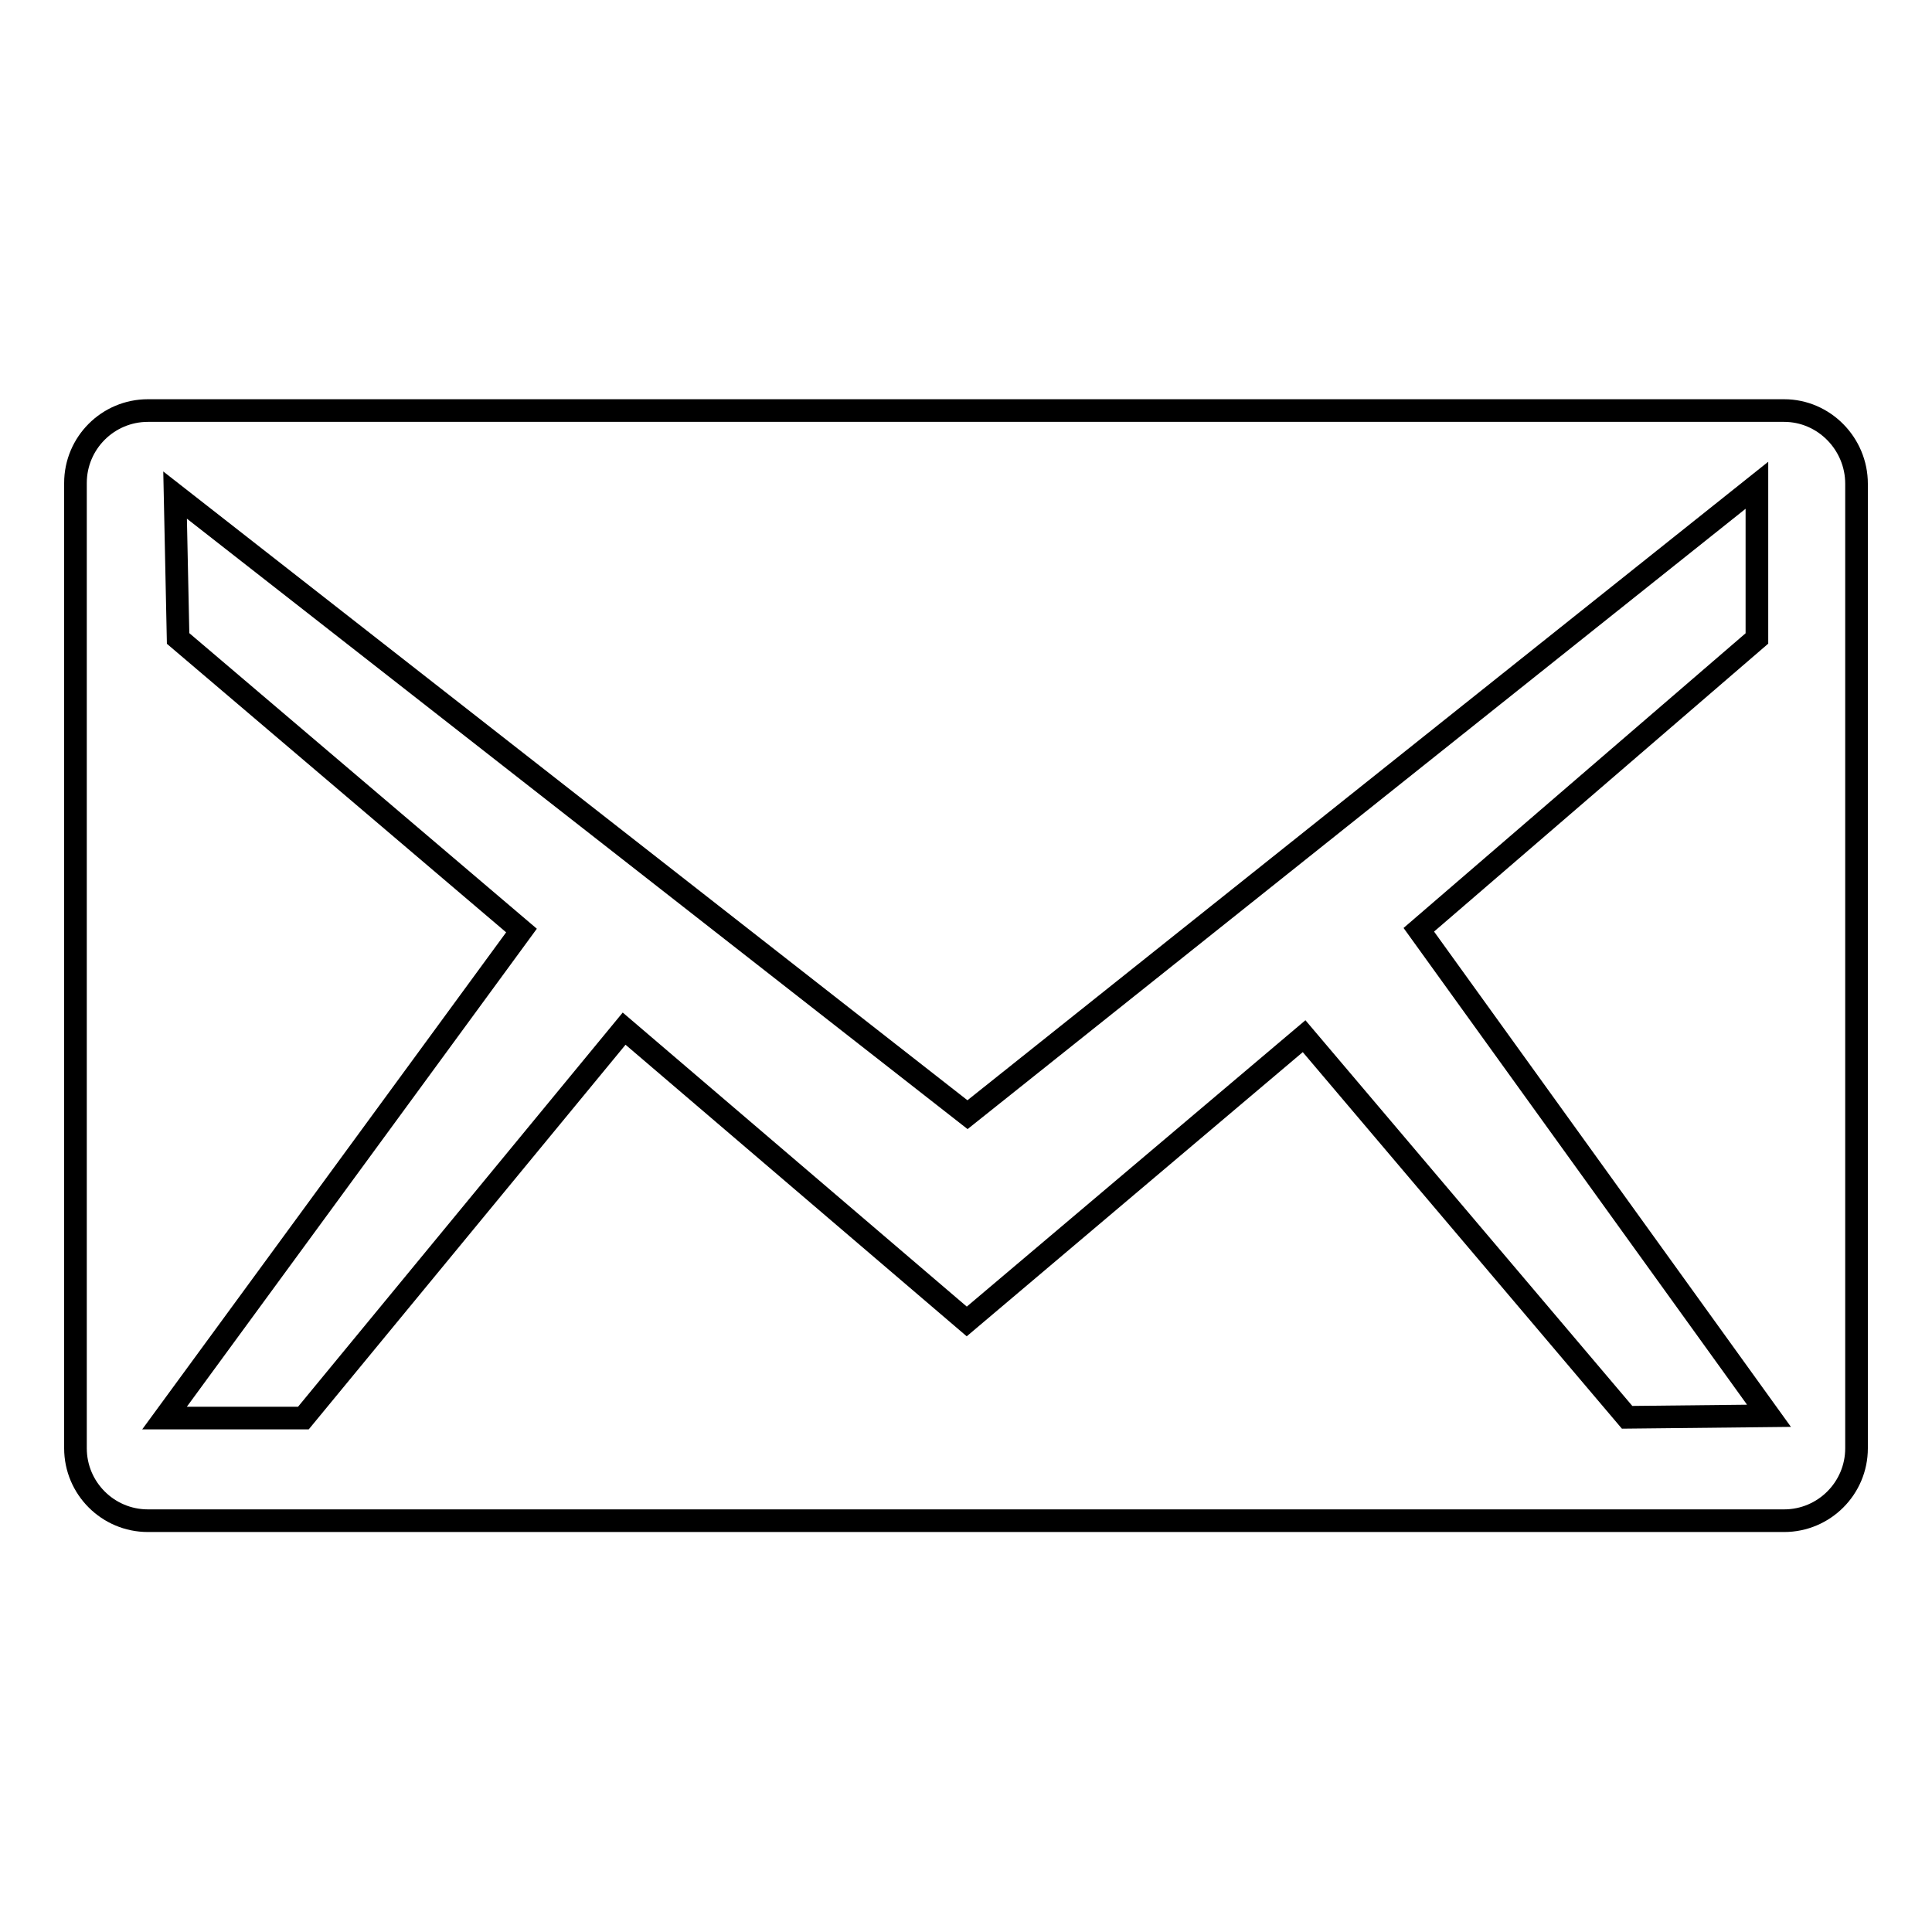 <?xml version="1.0" encoding="utf-8"?>
<!-- Svg Vector Icons : http://www.onlinewebfonts.com/icon -->
<!DOCTYPE svg PUBLIC "-//W3C//DTD SVG 1.1//EN" "http://www.w3.org/Graphics/SVG/1.1/DTD/svg11.dtd">
<svg version="1.1" xmlns="http://www.w3.org/2000/svg" xmlns:xlink="http://www.w3.org/1999/xlink" x="0px" y="0px" viewBox="0 0 256 256" enable-background="new 0 0 256 256" xml:space="preserve">
<g><g><path stroke-width="3" fill-opacity="0" stroke="#000000"  d="M236.4,54.4H19.6c-5.3,0-9.6,4.3-9.6,9.6v127.9c0,5.3,4.3,9.6,9.6,9.6h216.8c5.3,0,9.6-4.3,9.6-9.6V64.1C246,58.8,241.7,54.4,236.4,54.4L236.4,54.4z M215.6,187.8l-42.8-50.5l-44.7,37.8l-45.4-38.8l-42.5,51.6H21.8l47.3-64.6L23.6,84.6l-0.4-19l105,82.1l104.6-83.4v20.3L188,123.2l46.4,64.4L215.6,187.8L215.6,187.8z"/></g></g>
</svg>